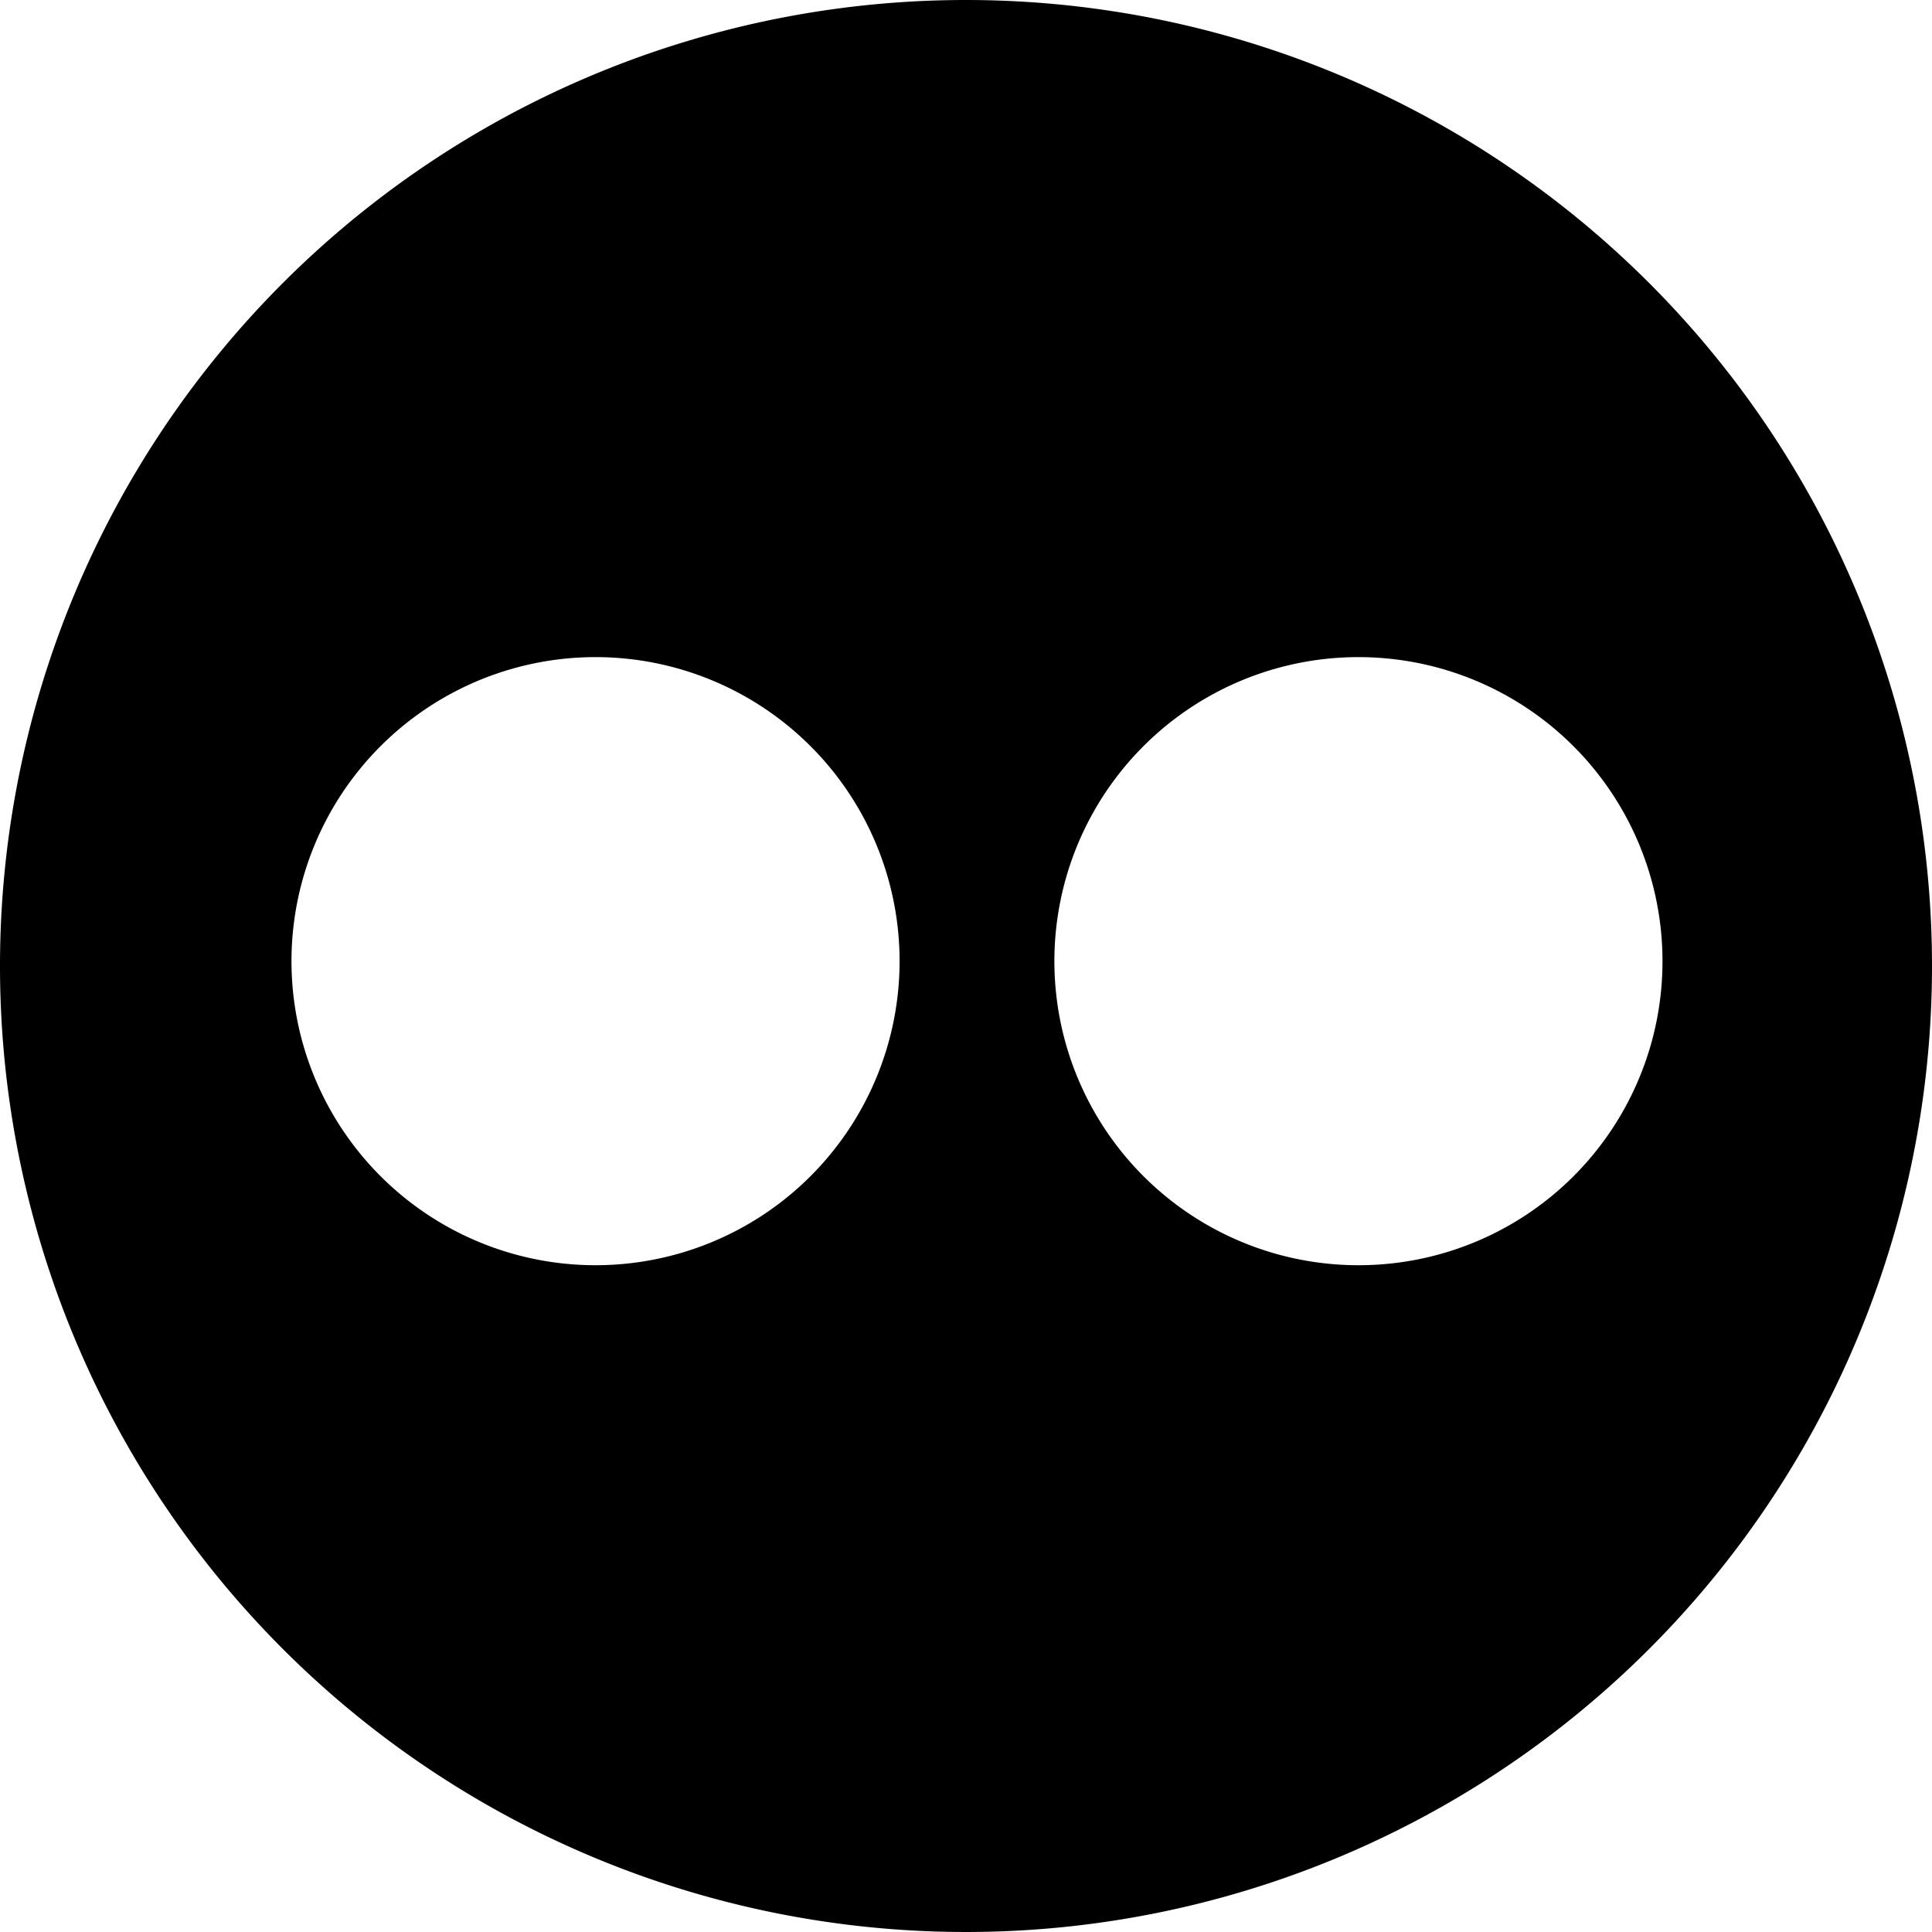<svg xmlns="http://www.w3.org/2000/svg" viewBox="0 0 80 80"><title>sns-flickr-black</title><g id="レイヤー_2" data-name="レイヤー 2"><g id="ヘッダー"><path d="M40,0A40,40,0,1,0,80,40,40,40,0,0,0,40,0ZM24.66,52.39A12.59,12.59,0,1,1,37.25,39.81,12.59,12.59,0,0,1,24.66,52.39Zm31.59,0A12.59,12.59,0,1,1,68.84,39.81,12.58,12.58,0,0,1,56.25,52.39Z"/></g></g></svg>